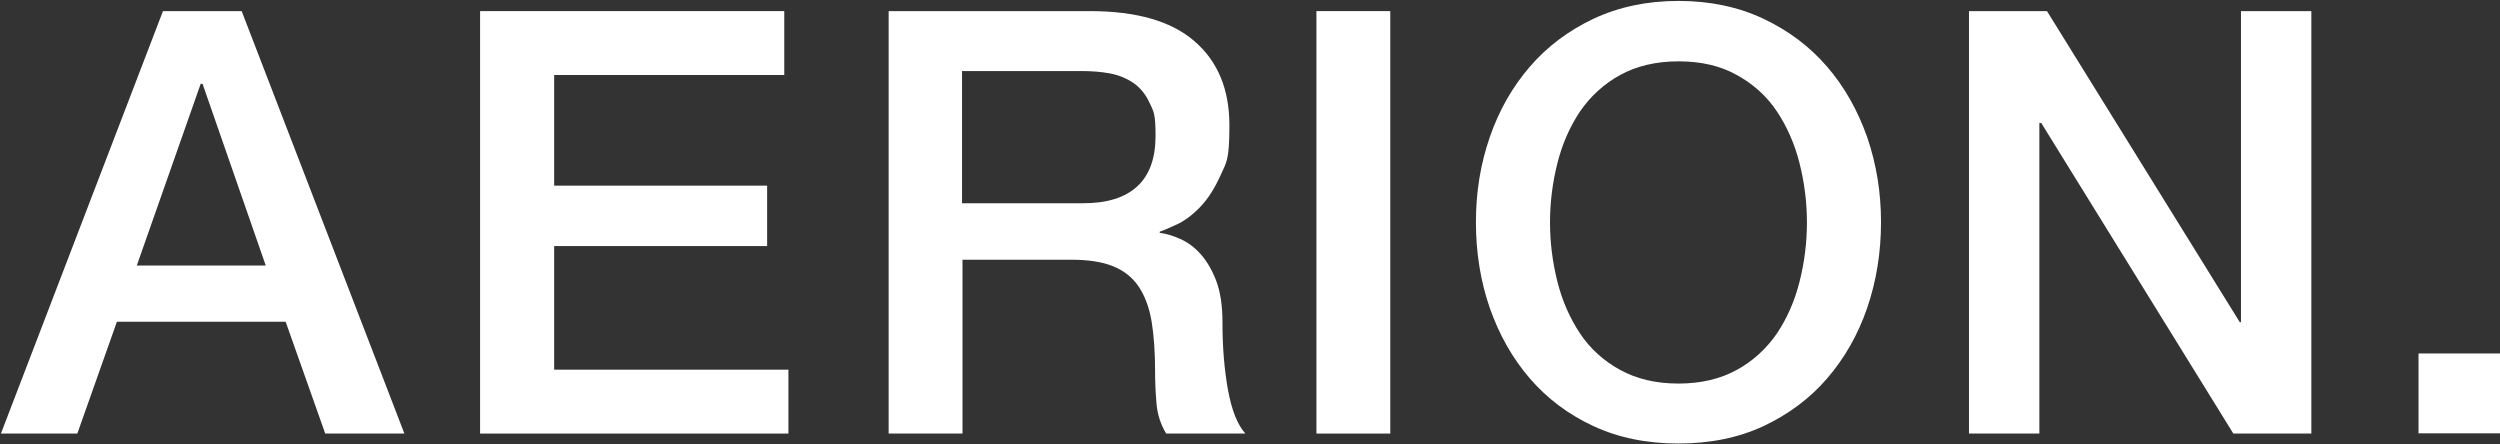 <?xml version="1.0" encoding="UTF-8"?>
<svg xmlns="http://www.w3.org/2000/svg" id="Ebene_1" version="1.1" viewBox="0 0 1080 192">
  <rect x="0" y="0" width="1080" height="192" fill="#333333" stroke="none"/>
  <defs>
    <style>
      .st0 {
        fill: #fff;
      }
    </style>
  </defs>
  <path class="st0" d="M70.4,4.8h34l70.3,182.5h-34.2l-17.1-48.3H50.5l-17.1,48.3H.4L70.4,4.8ZM59.1,114.7h55.7l-27.3-78.5h-.8l-27.6,78.5Z"></path>
  <path class="st0" d="M207.4,4.8h131.4v27.6h-99.4v47.8h92v26.1h-92v53.4h101.2v27.6h-133.2V4.8Z"></path>
  <path class="st0" d="M383.7,4.8h87.1c20.1,0,35.2,4.3,45.2,13,10.1,8.7,15.1,20.8,15.1,36.3s-1.3,15.9-3.8,21.6c-2.6,5.7-5.5,10.3-8.9,13.8s-6.8,6-10.1,7.5c-3.3,1.5-5.8,2.6-7.3,3.1v.5c2.7.3,5.7,1.2,8.8,2.6,3.2,1.4,6.1,3.5,8.8,6.5s5,6.9,6.8,11.6c1.8,4.8,2.7,10.7,2.7,17.9,0,10.7.8,20.5,2.4,29.3,1.6,8.8,4.1,15,7.5,18.8h-34.2c-2.4-3.9-3.8-8.3-4.2-13-.4-4.8-.6-9.4-.6-13.8,0-8.3-.5-15.5-1.5-21.6-1-6-2.9-11.1-5.6-15.1s-6.4-6.9-11.1-8.8-10.7-2.8-18-2.8h-47v75.1h-31.9V4.8h-.2ZM415.7,87.8h52.3c10.2,0,18-2.4,23.3-7.3s7.9-12.1,7.9-21.9-.9-10.5-2.6-14.2-4-6.5-7-8.6c-3-2-6.4-3.4-10.2-4.1-3.8-.7-7.8-1-11.9-1h-51.9v57.1h.1Z"></path>
  <path class="st0" d="M568.7,4.8h31.9v182.5h-31.9V4.8Z"></path>
  <path class="st0" d="M725.1.4c13.6,0,25.9,2.6,36.7,7.7s20,12,27.5,20.7,13.2,18.8,17.3,30.4c4,11.6,6,23.9,6,36.8s-2,25.5-6,37.1-9.8,21.7-17.3,30.4-16.7,15.5-27.5,20.6c-10.8,5-23,7.5-36.7,7.5s-25.9-2.5-36.7-7.5-20-11.9-27.5-20.6c-7.5-8.7-13.2-18.8-17.3-30.4-4-11.6-6-23.9-6-37.1s2-25.2,6-36.8c4-11.6,9.8-21.7,17.3-30.4s16.7-15.6,27.5-20.7c10.9-5.1,23.1-7.7,36.7-7.7ZM725.1,26.5c-9.7,0-18.1,2-25.2,5.9-7.1,3.9-12.8,9.2-17.3,15.7-4.4,6.6-7.7,14-9.8,22.4-2.1,8.3-3.2,16.9-3.2,25.6s1.1,17.2,3.2,25.6c2.1,8.3,5.4,15.8,9.8,22.4,4.4,6.6,10.2,11.8,17.3,15.7s15.5,5.9,25.2,5.9,18.1-2,25.2-5.9c7.1-3.9,12.8-9.2,17.3-15.7,4.4-6.6,7.7-14,9.8-22.4,2.1-8.3,3.2-16.9,3.2-25.6s-1.1-17.2-3.2-25.6c-2.1-8.3-5.4-15.8-9.8-22.4-4.4-6.6-10.2-11.8-17.3-15.7-7.1-4-15.5-5.9-25.2-5.9Z"></path>
  <path class="st0" d="M850.6,4.8h33.7l83.3,134.4h.5V4.8h30.4v182.5h-33.7l-83-134.2h-.8v134.2h-30.4V4.8Z"></path>
  <path class="st0" d="M1044.8,152.7h35.5v34.5h-35.5v-34.5Z"></path>
</svg>
